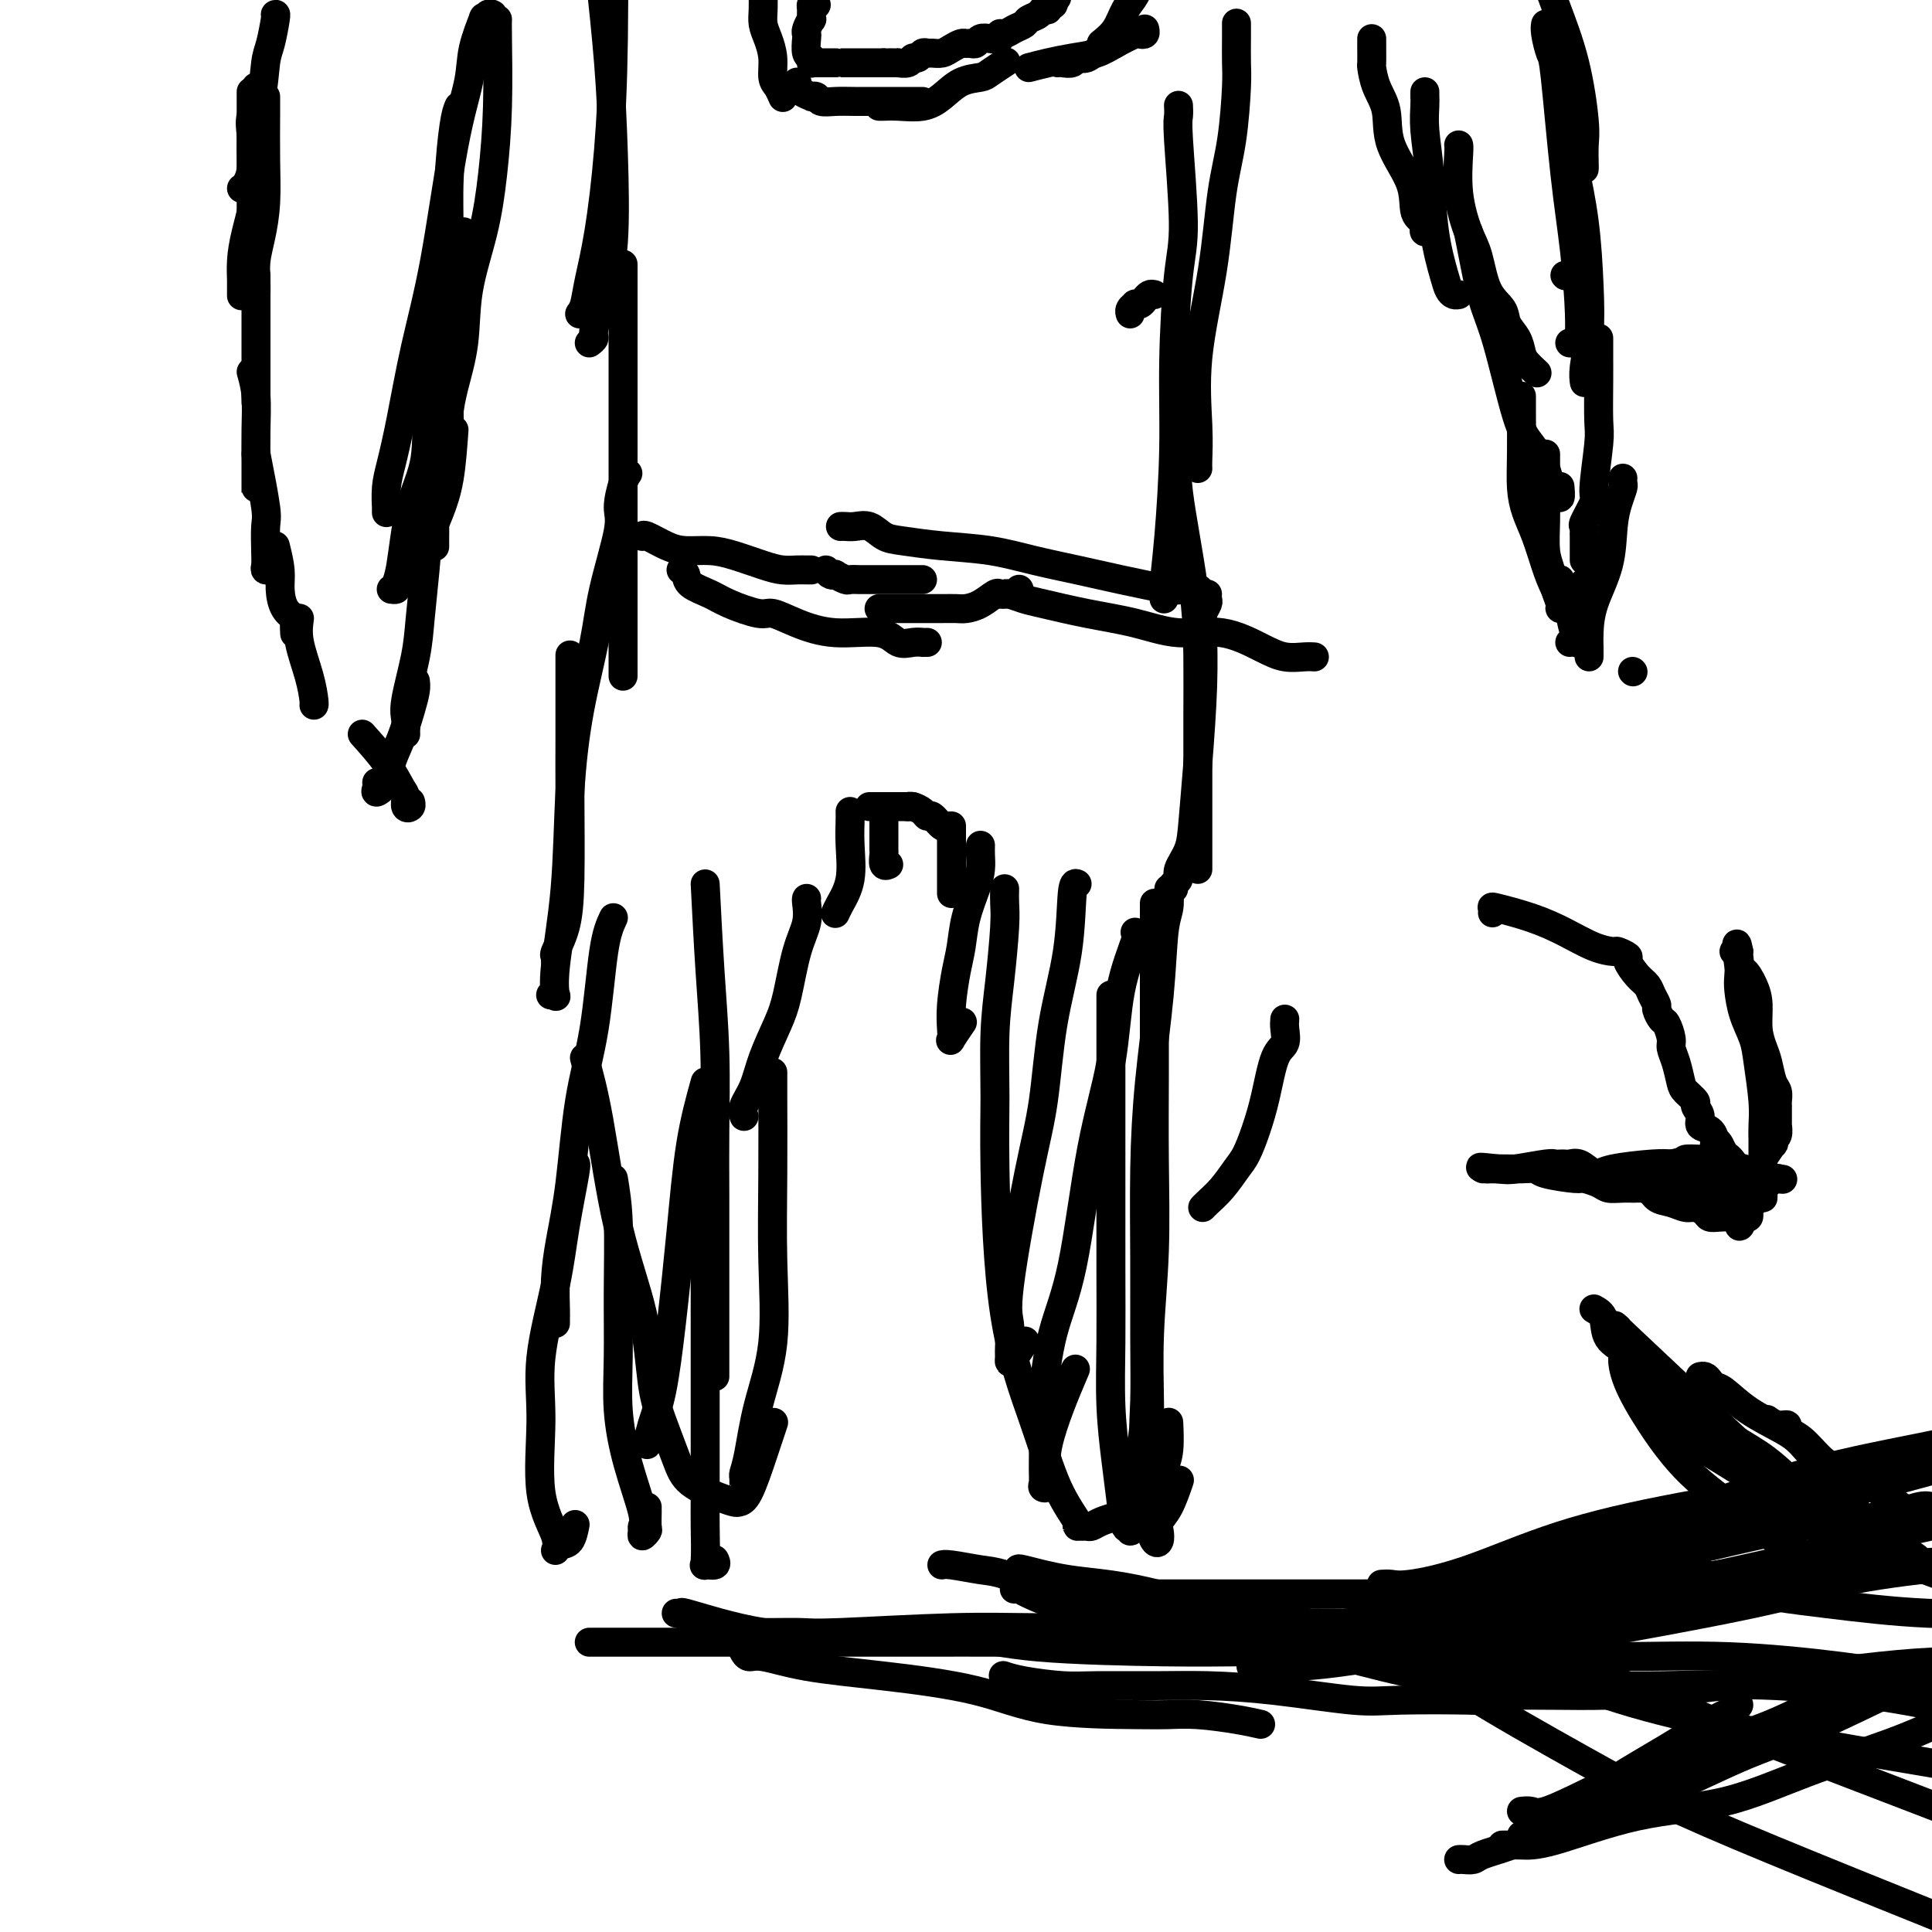 <svg viewBox='0 0 400 400' version='1.1' xmlns='http://www.w3.org/2000/svg' xmlns:xlink='http://www.w3.org/1999/xlink'><g fill='none' stroke='#000000' stroke-width='6' stroke-linecap='round' stroke-linejoin='round'><path d='M119,241c0.191,-0.137 0.381,-0.275 0,2c-0.381,2.275 -1.335,6.962 -2,11c-0.665,4.038 -1.042,7.427 -2,12c-0.958,4.573 -2.496,10.330 -3,15c-0.504,4.670 0.025,8.253 0,13c-0.025,4.747 -0.603,10.658 0,15c0.603,4.342 2.386,7.114 3,9c0.614,1.886 0.060,2.887 0,3c-0.060,0.113 0.376,-0.660 1,-1c0.624,-0.340 1.437,-0.245 2,-1c0.563,-0.755 0.875,-2.358 1,-3c0.125,-0.642 0.062,-0.321 0,0'/><path d='M127,244c0.425,2.572 0.851,5.145 1,9c0.149,3.855 0.023,8.994 0,14c-0.023,5.006 0.057,9.880 0,14c-0.057,4.120 -0.250,7.485 0,11c0.250,3.515 0.941,7.181 2,11c1.059,3.819 2.484,7.790 3,10c0.516,2.210 0.124,2.658 0,3c-0.124,0.342 0.019,0.579 0,1c-0.019,0.421 -0.201,1.027 0,1c0.201,-0.027 0.786,-0.687 1,-1c0.214,-0.313 0.057,-0.280 0,-1c-0.057,-0.720 -0.015,-2.194 0,-3c0.015,-0.806 0.004,-0.945 0,-1c-0.004,-0.055 -0.002,-0.028 0,0'/><path d='M146,239c0.000,1.493 0.000,2.986 0,7c-0.000,4.014 -0.000,10.548 0,19c0.000,8.452 0.001,18.822 0,25c-0.001,6.178 -0.002,8.163 0,11c0.002,2.837 0.008,6.527 0,9c-0.008,2.473 -0.030,3.731 0,6c0.030,2.269 0.113,5.550 0,7c-0.113,1.450 -0.422,1.069 0,1c0.422,-0.069 1.575,0.174 2,0c0.425,-0.174 0.121,-0.764 0,-1c-0.121,-0.236 -0.061,-0.118 0,0'/><path d='M146,224c-1.090,3.931 -2.179,7.863 -3,13c-0.821,5.137 -1.372,11.480 -2,18c-0.628,6.520 -1.331,13.218 -2,19c-0.669,5.782 -1.304,10.649 -2,14c-0.696,3.351 -1.455,5.187 -2,7c-0.545,1.813 -0.878,3.604 -1,4c-0.122,0.396 -0.035,-0.601 0,-1c0.035,-0.399 0.017,-0.199 0,0'/><path d='M127,190c-0.697,1.486 -1.395,2.972 -2,7c-0.605,4.028 -1.119,10.599 -2,16c-0.881,5.401 -2.131,9.632 -3,15c-0.869,5.368 -1.357,11.872 -2,17c-0.643,5.128 -1.440,8.881 -2,12c-0.560,3.119 -0.882,5.604 -1,8c-0.118,2.396 -0.032,4.701 0,6c0.032,1.299 0.008,1.591 0,2c-0.008,0.409 -0.002,0.934 0,1c0.002,0.066 0.001,-0.328 0,-1c-0.001,-0.672 -0.000,-1.620 0,-2c0.000,-0.380 0.000,-0.190 0,0'/><path d='M121,219c0.953,3.449 1.907,6.898 3,13c1.093,6.102 2.327,14.859 4,22c1.673,7.141 3.785,12.668 5,18c1.215,5.332 1.533,10.469 2,14c0.467,3.531 1.085,5.458 2,8c0.915,2.542 2.128,5.701 3,8c0.872,2.299 1.401,3.739 3,5c1.599,1.261 4.266,2.342 6,3c1.734,0.658 2.535,0.894 3,1c0.465,0.106 0.594,0.084 1,0c0.406,-0.084 1.088,-0.229 2,-2c0.912,-1.771 2.053,-5.169 3,-8c0.947,-2.831 1.699,-5.095 2,-6c0.301,-0.905 0.150,-0.453 0,0'/><path d='M146,183c0.309,6.093 0.619,12.186 1,18c0.381,5.814 0.834,11.350 1,17c0.166,5.650 0.044,11.412 0,16c-0.044,4.588 -0.012,8.000 0,14c0.012,6.000 0.003,14.588 0,20c-0.003,5.412 -0.001,7.646 0,10c0.001,2.354 0.000,4.826 0,6c-0.000,1.174 -0.000,1.050 0,1c0.000,-0.050 0.000,-0.025 0,0'/><path d='M160,222c-0.006,0.732 -0.011,1.465 0,5c0.011,3.535 0.039,9.874 0,16c-0.039,6.126 -0.144,12.041 0,18c0.144,5.959 0.536,11.963 0,17c-0.536,5.037 -2.000,9.106 -3,13c-1.000,3.894 -1.536,7.614 -2,10c-0.464,2.386 -0.856,3.438 -1,4c-0.144,0.562 -0.038,0.635 0,1c0.038,0.365 0.010,1.021 0,1c-0.010,-0.021 -0.003,-0.720 0,-1c0.003,-0.280 0.001,-0.140 0,0'/><path d='M167,186c-0.047,0.088 -0.095,0.177 0,1c0.095,0.823 0.331,2.382 0,4c-0.331,1.618 -1.229,3.296 -2,6c-0.771,2.704 -1.415,6.432 -2,9c-0.585,2.568 -1.109,3.974 -2,6c-0.891,2.026 -2.148,4.673 -3,7c-0.852,2.327 -1.301,4.335 -2,6c-0.699,1.665 -1.650,2.987 -2,4c-0.350,1.013 -0.100,1.718 0,2c0.100,0.282 0.050,0.141 0,0'/><path d='M176,168c0.014,0.455 0.028,0.910 0,2c-0.028,1.090 -0.099,2.814 0,5c0.099,2.186 0.367,4.833 0,7c-0.367,2.167 -1.368,3.853 -2,5c-0.632,1.147 -0.895,1.756 -1,2c-0.105,0.244 -0.053,0.122 0,0'/><path d='M183,168c-0.000,0.214 -0.000,0.429 0,1c0.000,0.571 0.000,1.500 0,2c-0.000,0.500 -0.001,0.572 0,1c0.001,0.428 0.004,1.211 0,2c-0.004,0.789 -0.015,1.584 0,2c0.015,0.416 0.056,0.452 0,1c-0.056,0.548 -0.207,1.609 0,2c0.207,0.391 0.774,0.112 1,0c0.226,-0.112 0.113,-0.056 0,0'/><path d='M180,167c0.894,0.000 1.787,0.000 2,0c0.213,0.000 -0.255,0.000 0,0c0.255,0.000 1.231,0.000 2,0c0.769,0.000 1.330,0.000 2,0c0.670,0.000 1.450,0.000 2,0c0.550,0.000 0.872,0.000 1,0c0.128,0.000 0.064,0.000 0,0'/><path d='M188,167c-0.060,0.021 -0.119,0.042 0,0c0.119,-0.042 0.417,-0.147 1,0c0.583,0.147 1.452,0.547 2,1c0.548,0.453 0.774,0.958 1,1c0.226,0.042 0.452,-0.381 1,0c0.548,0.381 1.417,1.564 2,2c0.583,0.436 0.881,0.125 1,0c0.119,-0.125 0.060,-0.062 0,0'/><path d='M197,171c0.000,0.189 0.000,0.378 0,1c0.000,0.622 0.000,1.676 0,2c0.000,0.324 0.000,-0.081 0,1c0.000,1.081 0.000,3.649 0,5c-0.000,1.351 0.000,1.486 0,2c-0.000,0.514 0.000,1.408 0,2c0.000,0.592 0.000,0.884 0,1c0.000,0.116 0.000,0.058 0,0'/><path d='M203,175c-0.016,0.589 -0.032,1.178 0,2c0.032,0.822 0.111,1.876 0,3c-0.111,1.124 -0.412,2.319 -1,4c-0.588,1.681 -1.464,3.847 -2,6c-0.536,2.153 -0.731,4.293 -1,6c-0.269,1.707 -0.610,2.982 -1,5c-0.390,2.018 -0.829,4.778 -1,7c-0.171,2.222 -0.073,3.905 0,5c0.073,1.095 0.123,1.603 0,2c-0.123,0.397 -0.418,0.684 0,0c0.418,-0.684 1.548,-2.338 2,-3c0.452,-0.662 0.226,-0.331 0,0'/><path d='M208,184c-0.022,0.970 -0.044,1.939 0,3c0.044,1.061 0.155,2.213 0,5c-0.155,2.787 -0.575,7.208 -1,11c-0.425,3.792 -0.855,6.955 -1,11c-0.145,4.045 -0.003,8.971 0,13c0.003,4.029 -0.131,7.160 0,15c0.131,7.840 0.528,20.388 2,30c1.472,9.612 4.019,16.288 6,22c1.981,5.712 3.395,10.458 5,14c1.605,3.542 3.399,5.878 4,7c0.601,1.122 0.008,1.030 0,1c-0.008,-0.030 0.569,0.002 1,0c0.431,-0.002 0.715,-0.039 1,0c0.285,0.039 0.571,0.155 1,0c0.429,-0.155 1.000,-0.580 2,-1c1.000,-0.420 2.429,-0.834 3,-1c0.571,-0.166 0.286,-0.083 0,0'/><path d='M223,183c-0.388,-0.168 -0.777,-0.337 -1,2c-0.223,2.337 -0.281,7.178 -1,12c-0.719,4.822 -2.098,9.624 -3,15c-0.902,5.376 -1.328,11.324 -2,16c-0.672,4.676 -1.592,8.079 -3,15c-1.408,6.921 -3.306,17.361 -4,23c-0.694,5.639 -0.184,6.477 0,8c0.184,1.523 0.043,3.732 0,5c-0.043,1.268 0.013,1.597 0,2c-0.013,0.403 -0.096,0.881 0,1c0.096,0.119 0.372,-0.122 1,-1c0.628,-0.878 1.608,-2.394 2,-3c0.392,-0.606 0.196,-0.303 0,0'/><path d='M230,206c0.000,0.402 0.000,0.804 0,4c-0.000,3.196 -0.001,9.186 0,15c0.001,5.814 0.003,11.452 0,18c-0.003,6.548 -0.012,14.006 0,20c0.012,5.994 0.044,10.525 0,15c-0.044,4.475 -0.166,8.893 0,13c0.166,4.107 0.618,7.904 1,11c0.382,3.096 0.694,5.492 1,8c0.306,2.508 0.607,5.126 1,6c0.393,0.874 0.880,0.002 1,0c0.120,-0.002 -0.125,0.867 0,1c0.125,0.133 0.621,-0.469 1,-3c0.379,-2.531 0.640,-6.989 1,-11c0.360,-4.011 0.817,-7.575 1,-9c0.183,-1.425 0.091,-0.713 0,0'/><path d='M235,193c0.305,0.068 0.610,0.135 0,2c-0.610,1.865 -2.134,5.527 -3,10c-0.866,4.473 -1.073,9.755 -2,15c-0.927,5.245 -2.574,10.451 -4,18c-1.426,7.549 -2.631,17.440 -4,24c-1.369,6.560 -2.902,9.789 -4,14c-1.098,4.211 -1.760,9.405 -2,13c-0.240,3.595 -0.059,5.591 0,8c0.059,2.409 -0.003,5.232 0,7c0.003,1.768 0.072,2.482 0,3c-0.072,0.518 -0.284,0.840 0,1c0.284,0.160 1.066,0.156 1,-1c-0.066,-1.156 -0.979,-3.465 0,-8c0.979,-4.535 3.851,-11.296 5,-14c1.149,-2.704 0.574,-1.352 0,0'/><path d='M242,184c0.097,1.403 0.194,2.805 0,4c-0.194,1.195 -0.679,2.182 -1,5c-0.321,2.818 -0.478,7.468 -1,13c-0.522,5.532 -1.407,11.945 -2,18c-0.593,6.055 -0.893,11.752 -1,18c-0.107,6.248 -0.022,13.048 0,19c0.022,5.952 -0.018,11.058 0,16c0.018,4.942 0.096,9.721 0,13c-0.096,3.279 -0.366,5.056 0,8c0.366,2.944 1.369,7.053 2,9c0.631,1.947 0.891,1.731 1,2c0.109,0.269 0.068,1.024 0,1c-0.068,-0.024 -0.162,-0.827 0,-2c0.162,-1.173 0.579,-2.717 1,-4c0.421,-1.283 0.844,-2.307 1,-4c0.156,-1.693 0.045,-4.055 0,-5c-0.045,-0.945 -0.022,-0.472 0,0'/><path d='M239,187c-0.000,0.677 -0.000,1.353 0,2c0.000,0.647 0.001,1.263 0,4c-0.001,2.737 -0.004,7.593 0,13c0.004,5.407 0.015,11.365 0,17c-0.015,5.635 -0.057,10.947 0,17c0.057,6.053 0.212,12.846 0,19c-0.212,6.154 -0.789,11.668 -1,17c-0.211,5.332 -0.054,10.483 0,15c0.054,4.517 0.004,8.399 0,12c-0.004,3.601 0.038,6.920 0,9c-0.038,2.080 -0.155,2.919 0,4c0.155,1.081 0.583,2.402 1,3c0.417,0.598 0.823,0.471 1,0c0.177,-0.471 0.125,-1.286 0,-2c-0.125,-0.714 -0.322,-1.325 0,-2c0.322,-0.675 1.164,-1.412 2,-3c0.836,-1.588 1.668,-4.025 2,-5c0.332,-0.975 0.166,-0.487 0,0'/><path d='M266,211c-0.048,0.544 -0.096,1.088 0,2c0.096,0.912 0.335,2.191 0,3c-0.335,0.809 -1.244,1.149 -2,3c-0.756,1.851 -1.360,5.212 -2,8c-0.640,2.788 -1.316,5.002 -2,7c-0.684,1.998 -1.374,3.779 -2,5c-0.626,1.221 -1.187,1.882 -2,3c-0.813,1.118 -1.878,2.691 -3,4c-1.122,1.309 -2.302,2.352 -3,3c-0.698,0.648 -0.914,0.899 -1,1c-0.086,0.101 -0.043,0.050 0,0'/><path d='M115,199c0.053,-0.411 0.105,-0.822 0,-1c-0.105,-0.178 -0.368,-0.123 0,-1c0.368,-0.877 1.367,-2.684 2,-5c0.633,-2.316 0.902,-5.139 1,-10c0.098,-4.861 0.026,-11.758 0,-17c-0.026,-5.242 -0.007,-8.827 0,-12c0.007,-3.173 0.002,-5.933 0,-8c-0.002,-2.067 -0.001,-3.441 0,-5c0.001,-1.559 0.000,-3.303 0,-4c-0.000,-0.697 -0.000,-0.349 0,0'/><path d='M114,206c0.408,-0.087 0.816,-0.175 1,0c0.184,0.175 0.145,0.612 0,0c-0.145,-0.612 -0.397,-2.274 0,-6c0.397,-3.726 1.442,-9.515 2,-16c0.558,-6.485 0.630,-13.666 1,-20c0.370,-6.334 1.037,-11.819 2,-17c0.963,-5.181 2.222,-10.056 3,-14c0.778,-3.944 1.074,-6.955 2,-11c0.926,-4.045 2.483,-9.122 3,-12c0.517,-2.878 -0.006,-3.555 0,-5c0.006,-1.445 0.540,-3.658 1,-5c0.460,-1.342 0.846,-1.812 1,-2c0.154,-0.188 0.077,-0.094 0,0'/><path d='M129,140c0.000,-0.690 0.000,-1.379 0,-2c0.000,-0.621 0.000,-1.173 0,-4c0.000,-2.827 0.000,-7.929 0,-14c-0.000,-6.071 0.000,-13.112 0,-21c0.000,-7.888 0.000,-16.622 0,-23c0.000,-6.378 0.000,-10.400 0,-13c0.000,-2.600 0.000,-3.777 0,-5c0.000,-1.223 0.000,-2.492 0,-3c0.000,-0.508 0.000,-0.254 0,0'/><path d='M243,184c-0.128,-0.346 -0.256,-0.691 0,-1c0.256,-0.309 0.894,-0.580 1,-1c0.106,-0.420 -0.322,-0.988 0,-2c0.322,-1.012 1.393,-2.466 2,-4c0.607,-1.534 0.751,-3.146 1,-6c0.249,-2.854 0.601,-6.949 1,-12c0.399,-5.051 0.843,-11.059 1,-16c0.157,-4.941 0.028,-8.815 0,-11c-0.028,-2.185 0.045,-2.680 0,-3c-0.045,-0.320 -0.208,-0.464 0,-1c0.208,-0.536 0.788,-1.463 1,-2c0.212,-0.537 0.057,-0.683 0,-1c-0.057,-0.317 -0.016,-0.805 0,-1c0.016,-0.195 0.008,-0.098 0,0'/><path d='M248,180c-0.000,-0.597 -0.000,-1.193 0,-2c0.000,-0.807 0.000,-1.823 0,-3c-0.000,-1.177 -0.001,-2.515 0,-5c0.001,-2.485 0.003,-6.117 0,-10c-0.003,-3.883 -0.011,-8.019 0,-12c0.011,-3.981 0.041,-7.809 0,-12c-0.041,-4.191 -0.155,-8.747 -1,-15c-0.845,-6.253 -2.423,-14.205 -3,-19c-0.577,-4.795 -0.155,-6.434 0,-9c0.155,-2.566 0.041,-6.058 0,-9c-0.041,-2.942 -0.011,-5.335 0,-7c0.011,-1.665 0.003,-2.602 0,-4c-0.003,-1.398 -0.001,-3.257 0,-4c0.001,-0.743 0.000,-0.372 0,0'/><path d='M241,124c0.022,-0.383 0.044,-0.766 0,-1c-0.044,-0.234 -0.153,-0.319 0,-2c0.153,-1.681 0.568,-4.958 1,-10c0.432,-5.042 0.883,-11.848 1,-18c0.117,-6.152 -0.098,-11.650 0,-18c0.098,-6.350 0.510,-13.551 1,-18c0.490,-4.449 1.060,-6.145 1,-11c-0.060,-4.855 -0.748,-12.868 -1,-17c-0.252,-4.132 -0.068,-4.382 0,-5c0.068,-0.618 0.019,-1.605 0,-2c-0.019,-0.395 -0.010,-0.197 0,0'/><path d='M248,97c-0.021,-0.361 -0.042,-0.722 0,-2c0.042,-1.278 0.147,-3.473 0,-7c-0.147,-3.527 -0.547,-8.387 0,-14c0.547,-5.613 2.042,-11.980 3,-18c0.958,-6.020 1.381,-11.692 2,-16c0.619,-4.308 1.434,-7.253 2,-11c0.566,-3.747 0.884,-8.297 1,-11c0.116,-2.703 0.031,-3.560 0,-5c-0.031,-1.440 -0.008,-3.465 0,-5c0.008,-1.535 0.002,-2.582 0,-3c-0.002,-0.418 -0.001,-0.209 0,0'/><path d='M122,71c0.467,-0.350 0.935,-0.699 1,-1c0.065,-0.301 -0.272,-0.552 0,-2c0.272,-1.448 1.153,-4.092 2,-7c0.847,-2.908 1.660,-6.078 2,-11c0.340,-4.922 0.207,-11.594 0,-18c-0.207,-6.406 -0.488,-12.544 -1,-19c-0.512,-6.456 -1.256,-13.228 -2,-20'/><path d='M120,65c0.356,-0.479 0.712,-0.958 1,-2c0.288,-1.042 0.508,-2.647 1,-5c0.492,-2.353 1.256,-5.456 2,-10c0.744,-4.544 1.470,-10.531 2,-17c0.530,-6.469 0.866,-13.420 1,-23c0.134,-9.580 0.067,-21.790 0,-34'/><path d='M133,111c-0.016,0.052 -0.031,0.104 0,0c0.031,-0.104 0.109,-0.366 1,0c0.891,0.366 2.594,1.358 4,2c1.406,0.642 2.515,0.932 4,1c1.485,0.068 3.346,-0.087 5,0c1.654,0.087 3.101,0.416 5,1c1.899,0.584 4.250,1.425 6,2c1.750,0.575 2.900,0.886 4,1c1.100,0.114 2.151,0.030 3,0c0.849,-0.030 1.498,-0.008 2,0c0.502,0.008 0.858,0.002 1,0c0.142,-0.002 0.071,-0.001 0,0'/><path d='M171,118c0.294,0.415 0.589,0.829 1,1c0.411,0.171 0.939,0.098 1,0c0.061,-0.098 -0.346,-0.223 0,0c0.346,0.223 1.444,0.792 2,1c0.556,0.208 0.571,0.056 1,0c0.429,-0.056 1.271,-0.015 2,0c0.729,0.015 1.346,0.004 2,0c0.654,-0.004 1.345,-0.001 2,0c0.655,0.001 1.275,0.000 2,0c0.725,-0.000 1.557,-0.000 2,0c0.443,0.000 0.497,0.000 1,0c0.503,-0.000 1.454,-0.000 2,0c0.546,0.000 0.685,0.000 1,0c0.315,-0.000 0.804,-0.000 1,0c0.196,0.000 0.098,0.000 0,0'/><path d='M141,118c0.410,0.245 0.820,0.490 1,1c0.180,0.510 0.129,1.284 1,2c0.871,0.716 2.663,1.374 4,2c1.337,0.626 2.219,1.219 4,2c1.781,0.781 4.462,1.748 6,2c1.538,0.252 1.934,-0.212 3,0c1.066,0.212 2.803,1.100 5,2c2.197,0.900 4.856,1.810 8,2c3.144,0.190 6.775,-0.341 9,0c2.225,0.341 3.045,1.556 4,2c0.955,0.444 2.046,0.119 3,0c0.954,-0.119 1.771,-0.032 2,0c0.229,0.032 -0.131,0.009 0,0c0.131,-0.009 0.752,-0.002 1,0c0.248,0.002 0.124,0.001 0,0'/><path d='M182,126c1.241,-0.000 2.482,-0.000 4,0c1.518,0.000 3.312,0.001 4,0c0.688,-0.001 0.270,-0.002 1,0c0.730,0.002 2.609,0.007 4,0c1.391,-0.007 2.295,-0.026 3,0c0.705,0.026 1.211,0.098 2,0c0.789,-0.098 1.861,-0.366 3,-1c1.139,-0.634 2.347,-1.634 3,-2c0.653,-0.366 0.753,-0.097 1,0c0.247,0.097 0.641,0.022 1,0c0.359,-0.022 0.685,0.008 1,0c0.315,-0.008 0.621,-0.054 1,0c0.379,0.054 0.833,0.207 1,0c0.167,-0.207 0.048,-0.773 0,-1c-0.048,-0.227 -0.024,-0.113 0,0'/><path d='M174,109c0.268,-0.015 0.536,-0.029 1,0c0.464,0.029 1.123,0.102 2,0c0.877,-0.102 1.971,-0.379 3,0c1.029,0.379 1.994,1.414 3,2c1.006,0.586 2.055,0.723 4,1c1.945,0.277 4.787,0.692 8,1c3.213,0.308 6.798,0.507 10,1c3.202,0.493 6.022,1.281 9,2c2.978,0.719 6.116,1.370 9,2c2.884,0.630 5.515,1.241 9,2c3.485,0.759 7.823,1.668 10,2c2.177,0.332 2.192,0.089 3,0c0.808,-0.089 2.410,-0.024 3,0c0.590,0.024 0.169,0.007 0,0c-0.169,-0.007 -0.084,-0.003 0,0'/><path d='M208,123c0.149,-0.096 0.298,-0.192 1,0c0.702,0.192 1.959,0.673 3,1c1.041,0.327 1.868,0.502 4,1c2.132,0.498 5.571,1.320 9,2c3.429,0.680 6.850,1.219 10,2c3.150,0.781 6.030,1.803 9,2c2.970,0.197 6.029,-0.431 9,0c2.971,0.431 5.854,1.919 8,3c2.146,1.081 3.555,1.754 5,2c1.445,0.246 2.928,0.066 4,0c1.072,-0.066 1.735,-0.019 2,0c0.265,0.019 0.133,0.009 0,0'/><path d='M102,3c-0.294,-0.151 -0.588,-0.302 -1,0c-0.412,0.302 -0.942,1.059 -1,1c-0.058,-0.059 0.355,-0.932 0,0c-0.355,0.932 -1.477,3.669 -2,6c-0.523,2.331 -0.447,4.255 -1,7c-0.553,2.745 -1.734,6.309 -3,13c-1.266,6.691 -2.616,16.508 -4,24c-1.384,7.492 -2.802,12.660 -4,18c-1.198,5.340 -2.178,10.852 -3,15c-0.822,4.148 -1.488,6.933 -2,9c-0.512,2.067 -0.869,3.416 -1,5c-0.131,1.584 -0.035,3.404 0,4c0.035,0.596 0.009,-0.032 0,0c-0.009,0.032 -0.003,0.723 0,1c0.003,0.277 0.001,0.138 0,0'/><path d='M103,4c-0.020,0.453 -0.041,0.907 0,4c0.041,3.093 0.142,8.827 0,14c-0.142,5.173 -0.528,9.786 -1,14c-0.472,4.214 -1.030,8.029 -2,12c-0.970,3.971 -2.351,8.096 -3,12c-0.649,3.904 -0.566,7.586 -1,11c-0.434,3.414 -1.384,6.561 -2,9c-0.616,2.439 -0.897,4.169 -1,5c-0.103,0.831 -0.028,0.762 0,1c0.028,0.238 0.008,0.782 0,1c-0.008,0.218 -0.004,0.109 0,0'/><path d='M95,22c-0.308,0.717 -0.617,1.435 -1,4c-0.383,2.565 -0.841,6.979 -1,11c-0.159,4.021 -0.018,7.650 0,12c0.018,4.350 -0.086,9.420 0,16c0.086,6.580 0.363,14.669 0,20c-0.363,5.331 -1.365,7.905 -2,11c-0.635,3.095 -0.902,6.710 -1,9c-0.098,2.290 -0.026,3.253 0,4c0.026,0.747 0.007,1.278 0,2c-0.007,0.722 -0.002,1.635 0,2c0.002,0.365 0.001,0.183 0,0'/><path d='M96,48c-0.315,1.964 -0.630,3.929 -1,7c-0.370,3.071 -0.795,7.249 -2,12c-1.205,4.751 -3.188,10.074 -4,15c-0.812,4.926 -0.451,9.453 -1,13c-0.549,3.547 -2.007,6.113 -3,10c-0.993,3.887 -1.520,9.094 -2,12c-0.480,2.906 -0.912,3.511 -1,4c-0.088,0.489 0.169,0.862 0,1c-0.169,0.138 -0.762,0.039 -1,0c-0.238,-0.039 -0.119,-0.020 0,0'/><path d='M89,106c-0.323,4.117 -0.647,8.233 -1,12c-0.353,3.767 -0.736,7.184 -1,10c-0.264,2.816 -0.411,5.031 -1,8c-0.589,2.969 -1.622,6.690 -2,9c-0.378,2.310 -0.101,3.207 0,4c0.101,0.793 0.027,1.483 0,2c-0.027,0.517 -0.008,0.862 0,1c0.008,0.138 0.004,0.069 0,0'/><path d='M94,89c-0.257,3.577 -0.514,7.155 -1,10c-0.486,2.845 -1.203,4.959 -2,7c-0.797,2.041 -1.676,4.011 -2,5c-0.324,0.989 -0.093,0.997 0,1c0.093,0.003 0.046,0.002 0,0'/><path d='M57,3c0.087,-0.072 0.173,-0.145 0,1c-0.173,1.145 -0.607,3.507 -1,5c-0.393,1.493 -0.747,2.117 -1,4c-0.253,1.883 -0.407,5.025 -1,7c-0.593,1.975 -1.626,2.785 -2,4c-0.374,1.215 -0.090,2.837 0,4c0.090,1.163 -0.015,1.867 0,3c0.015,1.133 0.148,2.695 0,4c-0.148,1.305 -0.578,2.351 -1,3c-0.422,0.649 -0.835,0.900 -1,1c-0.165,0.100 -0.083,0.050 0,0'/><path d='M52,19c0.000,0.801 0.000,1.603 0,3c0.000,1.397 -0.000,3.390 0,6c0.000,2.610 0.000,5.837 0,10c0.000,4.163 -0.000,9.262 0,12c0.000,2.738 0.000,3.115 0,4c-0.000,0.885 0.000,2.277 0,2c0.000,-0.277 0.000,-2.222 0,-3c0.000,-0.778 0.000,-0.389 0,0'/><path d='M53,18c-0.053,4.285 -0.105,8.569 0,12c0.105,3.431 0.368,6.007 0,9c-0.368,2.993 -1.367,6.403 -2,9c-0.633,2.597 -0.902,4.380 -1,6c-0.098,1.620 -0.026,3.078 0,4c0.026,0.922 0.007,1.309 0,2c-0.007,0.691 -0.002,1.686 0,1c0.002,-0.686 0.001,-3.053 0,-4c-0.001,-0.947 -0.000,-0.473 0,0'/><path d='M55,20c0.006,0.897 0.012,1.793 0,4c-0.012,2.207 -0.042,5.724 0,9c0.042,3.276 0.155,6.310 0,9c-0.155,2.690 -0.577,5.036 -1,7c-0.423,1.964 -0.845,3.546 -1,5c-0.155,1.454 -0.041,2.782 0,4c0.041,1.218 0.011,2.328 0,3c-0.011,0.672 -0.003,0.906 0,1c0.003,0.094 0.002,0.047 0,0'/><path d='M53,57c0.000,2.866 0.000,5.732 0,8c0.000,2.268 0.000,3.939 0,6c0.000,2.061 0.000,4.512 0,6c0.000,1.488 0.000,2.013 0,3c-0.000,0.987 0.000,2.436 0,3c-0.000,0.564 0.000,0.244 0,0c0.000,-0.244 0.000,-0.412 0,-1c0.000,-0.588 0.000,-1.597 0,-2c0.000,-0.403 0.000,-0.202 0,0'/><path d='M52,77c0.423,1.502 0.845,3.004 1,5c0.155,1.996 0.041,4.487 0,7c-0.041,2.513 -0.011,5.048 0,7c0.011,1.952 0.003,3.321 0,4c-0.003,0.679 -0.001,0.666 0,1c0.001,0.334 0.000,1.013 0,1c-0.000,-0.013 -0.000,-0.718 0,-1c0.000,-0.282 0.000,-0.141 0,0'/><path d='M53,94c0.845,4.326 1.689,8.651 2,11c0.311,2.349 0.087,2.720 0,4c-0.087,1.280 -0.037,3.467 0,5c0.037,1.533 0.063,2.411 0,3c-0.063,0.589 -0.213,0.890 0,1c0.213,0.110 0.788,0.030 1,0c0.212,-0.030 0.061,-0.008 0,0c-0.061,0.008 -0.030,0.004 0,0'/><path d='M57,113c0.437,1.766 0.873,3.533 1,5c0.127,1.467 -0.057,2.635 0,4c0.057,1.365 0.355,2.926 1,4c0.645,1.074 1.637,1.659 2,2c0.363,0.341 0.098,0.438 0,1c-0.098,0.562 -0.028,1.589 0,2c0.028,0.411 0.014,0.205 0,0'/><path d='M62,128c-0.196,1.464 -0.392,2.928 0,5c0.392,2.072 1.373,4.751 2,7c0.627,2.249 0.900,4.067 1,5c0.100,0.933 0.029,0.981 0,1c-0.029,0.019 -0.014,0.010 0,0'/><path d='M75,152c1.806,2.015 3.612,4.029 5,6c1.388,1.971 2.358,3.897 3,5c0.642,1.103 0.957,1.381 1,2c0.043,0.619 -0.184,1.578 0,2c0.184,0.422 0.780,0.306 1,0c0.220,-0.306 0.063,-0.802 0,-1c-0.063,-0.198 -0.031,-0.099 0,0'/><path d='M86,141c0.068,0.541 0.136,1.082 0,2c-0.136,0.918 -0.475,2.212 -1,4c-0.525,1.788 -1.237,4.070 -2,6c-0.763,1.930 -1.578,3.508 -2,5c-0.422,1.492 -0.453,2.897 -1,4c-0.547,1.103 -1.611,1.904 -2,2c-0.389,0.096 -0.105,-0.513 0,-1c0.105,-0.487 0.030,-0.854 0,-1c-0.030,-0.146 -0.015,-0.073 0,0'/><path d='M284,8c-0.004,0.511 -0.008,1.022 0,2c0.008,0.978 0.026,2.422 0,3c-0.026,0.578 -0.098,0.291 0,1c0.098,0.709 0.364,2.413 1,4c0.636,1.587 1.642,3.055 2,5c0.358,1.945 0.068,4.366 1,7c0.932,2.634 3.086,5.481 4,8c0.914,2.519 0.588,4.710 1,6c0.412,1.290 1.561,1.680 2,2c0.439,0.320 0.169,0.570 0,1c-0.169,0.430 -0.238,1.039 0,1c0.238,-0.039 0.782,-0.725 1,-1c0.218,-0.275 0.109,-0.137 0,0'/><path d='M295,19c-0.007,0.296 -0.014,0.592 0,1c0.014,0.408 0.049,0.928 0,2c-0.049,1.072 -0.182,2.696 0,5c0.182,2.304 0.678,5.286 1,9c0.322,3.714 0.468,8.158 1,12c0.532,3.842 1.449,7.082 2,9c0.551,1.918 0.735,2.514 1,3c0.265,0.486 0.610,0.862 1,1c0.390,0.138 0.826,0.040 1,0c0.174,-0.040 0.087,-0.020 0,0'/><path d='M302,30c0.047,0.155 0.094,0.309 0,2c-0.094,1.691 -0.330,4.917 0,8c0.330,3.083 1.225,6.022 2,8c0.775,1.978 1.430,2.994 2,5c0.570,2.006 1.056,5.003 2,7c0.944,1.997 2.346,2.996 3,4c0.654,1.004 0.561,2.014 1,3c0.439,0.986 1.410,1.949 2,3c0.590,1.051 0.797,2.189 1,3c0.203,0.811 0.401,1.295 1,2c0.599,0.705 1.600,1.630 2,2c0.400,0.370 0.200,0.185 0,0'/><path d='M304,48c0.260,1.256 0.519,2.512 1,5c0.481,2.488 1.183,6.209 2,9c0.817,2.791 1.749,4.654 3,9c1.251,4.346 2.821,11.177 4,15c1.179,3.823 1.966,4.638 3,6c1.034,1.362 2.316,3.272 3,5c0.684,1.728 0.772,3.275 1,4c0.228,0.725 0.597,0.627 1,1c0.403,0.373 0.839,1.216 1,1c0.161,-0.216 0.046,-1.490 0,-2c-0.046,-0.510 -0.023,-0.255 0,0'/><path d='M315,82c-0.005,0.428 -0.009,0.857 0,3c0.009,2.143 0.033,6.001 0,9c-0.033,2.999 -0.123,5.140 0,7c0.123,1.860 0.458,3.437 1,5c0.542,1.563 1.291,3.110 2,5c0.709,1.890 1.377,4.123 2,6c0.623,1.877 1.200,3.397 2,5c0.800,1.603 1.822,3.289 3,5c1.178,1.711 2.512,3.449 3,4c0.488,0.551 0.131,-0.084 0,0c-0.131,0.084 -0.035,0.887 0,1c0.035,0.113 0.009,-0.464 0,-1c-0.009,-0.536 -0.003,-1.030 0,-2c0.003,-0.970 0.001,-2.415 0,-4c-0.001,-1.585 -0.000,-3.310 0,-4c0.000,-0.690 0.000,-0.345 0,0'/><path d='M320,94c0.002,1.234 0.004,2.468 0,4c-0.004,1.532 -0.012,3.361 0,5c0.012,1.639 0.046,3.087 0,5c-0.046,1.913 -0.171,4.292 0,6c0.171,1.708 0.638,2.745 1,4c0.362,1.255 0.619,2.729 1,4c0.381,1.271 0.886,2.341 1,3c0.114,0.659 -0.162,0.908 0,1c0.162,0.092 0.760,0.026 1,0c0.240,-0.026 0.120,-0.013 0,0'/><path d='M325,133c0.285,-0.037 0.570,-0.075 1,0c0.430,0.075 1.006,0.262 1,0c-0.006,-0.262 -0.594,-0.972 -1,-2c-0.406,-1.028 -0.630,-2.375 -1,-4c-0.370,-1.625 -0.884,-3.529 -1,-4c-0.116,-0.471 0.168,0.493 0,0c-0.168,-0.493 -0.788,-2.441 -1,-3c-0.212,-0.559 -0.015,0.270 0,1c0.015,0.730 -0.151,1.361 0,2c0.151,0.639 0.619,1.285 1,2c0.381,0.715 0.677,1.498 1,2c0.323,0.502 0.674,0.722 1,1c0.326,0.278 0.626,0.613 1,1c0.374,0.387 0.821,0.825 1,1c0.179,0.175 0.089,0.088 0,0'/><path d='M338,139c0.000,0.000 0.100,0.100 0.1,0.1'/><path d='M329,136c-0.002,-0.365 -0.004,-0.730 0,-1c0.004,-0.270 0.014,-0.444 0,-1c-0.014,-0.556 -0.054,-1.492 0,-3c0.054,-1.508 0.200,-3.588 1,-6c0.800,-2.412 2.253,-5.157 3,-8c0.747,-2.843 0.789,-5.785 1,-8c0.211,-2.215 0.593,-3.704 1,-5c0.407,-1.296 0.841,-2.399 1,-3c0.159,-0.601 0.043,-0.700 0,-1c-0.043,-0.300 -0.012,-0.800 0,-1c0.012,-0.200 0.006,-0.100 0,0'/><path d='M328,116c-0.000,-0.364 -0.000,-0.727 0,-1c0.000,-0.273 0.001,-0.455 0,-1c-0.001,-0.545 -0.002,-1.452 0,-2c0.002,-0.548 0.008,-0.735 0,-1c-0.008,-0.265 -0.031,-0.606 0,-1c0.031,-0.394 0.117,-0.840 0,-1c-0.117,-0.160 -0.438,-0.033 0,-1c0.438,-0.967 1.634,-3.027 2,-4c0.366,-0.973 -0.098,-0.859 0,-3c0.098,-2.141 0.758,-6.538 1,-9c0.242,-2.462 0.065,-2.988 0,-5c-0.065,-2.012 -0.017,-5.509 0,-8c0.017,-2.491 0.005,-3.974 0,-5c-0.005,-1.026 -0.001,-1.595 0,-2c0.001,-0.405 0.000,-0.648 0,-1c-0.000,-0.352 -0.000,-0.815 0,-1c0.000,-0.185 0.000,-0.093 0,0'/><path d='M324,57c0.000,0.000 0.100,0.100 0.1,0.1'/><path d='M328,79c0.029,0.186 0.058,0.372 0,0c-0.058,-0.372 -0.204,-1.303 0,-3c0.204,-1.697 0.759,-4.161 1,-7c0.241,-2.839 0.170,-6.054 0,-10c-0.170,-3.946 -0.437,-8.625 -1,-13c-0.563,-4.375 -1.421,-8.447 -2,-11c-0.579,-2.553 -0.880,-3.587 -1,-4c-0.120,-0.413 -0.060,-0.207 0,0'/><path d='M325,71c0.850,0.043 1.700,0.087 2,0c0.300,-0.087 0.049,-0.304 0,-1c-0.049,-0.696 0.103,-1.871 0,-5c-0.103,-3.129 -0.462,-8.210 -1,-13c-0.538,-4.790 -1.254,-9.287 -2,-16c-0.746,-6.713 -1.520,-15.641 -2,-20c-0.480,-4.359 -0.665,-4.148 -1,-5c-0.335,-0.852 -0.821,-2.768 -1,-4c-0.179,-1.232 -0.051,-1.781 0,-2c0.051,-0.219 0.026,-0.110 0,0'/><path d='M328,35c0.009,-0.045 0.019,-0.090 0,-1c-0.019,-0.910 -0.066,-2.686 0,-4c0.066,-1.314 0.244,-2.167 0,-5c-0.244,-2.833 -0.912,-7.647 -2,-12c-1.088,-4.353 -2.597,-8.244 -4,-12c-1.403,-3.756 -2.702,-7.378 -4,-11'/><path d='M284,338c0.303,-0.156 0.606,-0.312 1,0c0.394,0.312 0.879,1.092 3,0c2.121,-1.092 5.878,-4.055 10,-6c4.122,-1.945 8.610,-2.872 20,-7c11.390,-4.128 29.682,-11.458 43,-16c13.318,-4.542 21.662,-6.298 30,-8c8.338,-1.702 16.669,-3.351 25,-5'/><path d='M313,322c0.190,-0.038 0.379,-0.075 2,0c1.621,0.075 4.672,0.263 8,0c3.328,-0.263 6.933,-0.978 12,-2c5.067,-1.022 11.595,-2.352 19,-4c7.405,-1.648 15.687,-3.614 25,-6c9.313,-2.386 19.656,-5.193 30,-8'/><path d='M286,328c0.641,-0.045 1.282,-0.089 2,0c0.718,0.089 1.512,0.312 4,0c2.488,-0.312 6.669,-1.158 12,-3c5.331,-1.842 11.810,-4.679 19,-7c7.190,-2.321 15.090,-4.125 25,-6c9.910,-1.875 21.832,-3.821 33,-6c11.168,-2.179 21.584,-4.589 32,-7'/><path d='M295,342c-0.152,-0.108 -0.304,-0.216 0,0c0.304,0.216 1.065,0.758 1,1c-0.065,0.242 -0.956,0.186 1,0c1.956,-0.186 6.759,-0.500 11,-1c4.241,-0.500 7.920,-1.186 18,-3c10.080,-1.814 26.560,-4.758 37,-7c10.440,-2.242 14.840,-3.784 21,-5c6.160,-1.216 14.080,-2.108 22,-3'/><path d='M301,338c0.167,-0.414 0.333,-0.828 1,-1c0.667,-0.172 1.833,-0.103 5,-1c3.167,-0.897 8.335,-2.760 14,-4c5.665,-1.240 11.828,-1.858 19,-3c7.172,-1.142 15.354,-2.807 25,-5c9.646,-2.193 20.756,-4.912 30,-7c9.244,-2.088 16.622,-3.544 24,-5'/><path d='M292,331c-0.096,0.432 -0.192,0.863 0,1c0.192,0.137 0.673,-0.022 1,0c0.327,0.022 0.500,0.223 3,0c2.500,-0.223 7.327,-0.871 13,-2c5.673,-1.129 12.191,-2.741 18,-4c5.809,-1.259 10.907,-2.166 19,-4c8.093,-1.834 19.179,-4.595 27,-6c7.821,-1.405 12.375,-1.455 16,-2c3.625,-0.545 6.321,-1.584 8,-2c1.679,-0.416 2.339,-0.208 3,0'/><path d='M260,338c1.017,0.505 2.034,1.009 6,2c3.966,0.991 10.883,2.467 18,3c7.117,0.533 14.436,0.122 23,0c8.564,-0.122 18.375,0.045 27,0c8.625,-0.045 16.064,-0.301 24,0c7.936,0.301 16.367,1.158 23,2c6.633,0.842 11.466,1.669 15,2c3.534,0.331 5.767,0.165 8,0'/><path d='M259,345c0.526,0.002 1.052,0.003 2,0c0.948,-0.003 2.318,-0.011 5,0c2.682,0.011 6.674,0.042 19,-2c12.326,-2.042 32.984,-6.156 48,-9c15.016,-2.844 24.389,-4.420 34,-6c9.611,-1.580 19.460,-3.166 27,-4c7.540,-0.834 12.770,-0.917 18,-1'/><path d='M320,329c0.355,0.022 0.709,0.044 1,0c0.291,-0.044 0.517,-0.156 3,0c2.483,0.156 7.222,0.578 13,0c5.778,-0.578 12.594,-2.156 19,-3c6.406,-0.844 12.402,-0.956 21,-1c8.598,-0.044 19.799,-0.022 31,0'/><path d='M297,351c0.533,0.001 1.065,0.001 2,0c0.935,-0.001 2.272,-0.004 3,0c0.728,0.004 0.847,0.015 4,0c3.153,-0.015 9.340,-0.056 16,0c6.660,0.056 13.793,0.207 26,-1c12.207,-1.207 29.488,-3.774 41,-5c11.512,-1.226 17.256,-1.113 23,-1'/><path d='M264,338c0.776,-0.136 1.552,-0.271 2,0c0.448,0.271 0.569,0.949 3,2c2.431,1.051 7.171,2.476 13,4c5.829,1.524 12.747,3.148 19,4c6.253,0.852 11.841,0.933 19,1c7.159,0.067 15.888,0.121 24,0c8.112,-0.121 15.607,-0.417 24,0c8.393,0.417 17.684,1.548 26,3c8.316,1.452 15.658,3.226 23,5'/><path d='M295,338c0.434,-0.262 0.868,-0.523 5,0c4.132,0.523 11.963,1.831 19,4c7.037,2.169 13.279,5.199 25,10c11.721,4.801 28.920,11.372 41,16c12.080,4.628 19.040,7.314 26,10'/><path d='M288,337c0.106,0.114 0.212,0.228 1,1c0.788,0.772 2.258,2.201 4,4c1.742,1.799 3.757,3.968 10,8c6.243,4.032 16.715,9.926 24,14c7.285,4.074 11.385,6.328 17,9c5.615,2.672 12.747,5.764 23,10c10.253,4.236 23.626,9.618 37,15'/><path d='M297,334c-0.461,-0.020 -0.922,-0.040 -1,0c-0.078,0.040 0.227,0.141 1,1c0.773,0.859 2.014,2.476 5,4c2.986,1.524 7.717,2.955 13,5c5.283,2.045 11.117,4.703 18,7c6.883,2.297 14.815,4.234 23,6c8.185,1.766 16.624,3.362 32,6c15.376,2.638 37.688,6.319 60,10'/><path d='M346,325c0.132,0.101 0.263,0.203 1,0c0.737,-0.203 2.079,-0.709 4,0c1.921,0.709 4.422,2.633 9,4c4.578,1.367 11.232,2.176 18,3c6.768,0.824 13.648,1.664 21,2c7.352,0.336 15.176,0.168 23,0'/><path d='M384,312c-0.065,-0.693 -0.131,-1.386 0,-2c0.131,-0.614 0.458,-1.148 0,-2c-0.458,-0.852 -1.701,-2.022 -3,-3c-1.299,-0.978 -2.655,-1.764 -4,-3c-1.345,-1.236 -2.679,-2.923 -4,-4c-1.321,-1.077 -2.627,-1.543 -3,-2c-0.373,-0.457 0.189,-0.906 0,-1c-0.189,-0.094 -1.128,0.167 -2,0c-0.872,-0.167 -1.678,-0.762 -2,-1c-0.322,-0.238 -0.161,-0.119 0,0'/><path d='M395,313c0.644,0.484 1.288,0.968 0,0c-1.288,-0.968 -4.508,-3.388 -7,-5c-2.492,-1.612 -4.255,-2.415 -6,-3c-1.745,-0.585 -3.472,-0.952 -5,-2c-1.528,-1.048 -2.857,-2.778 -4,-4c-1.143,-1.222 -2.099,-1.938 -4,-3c-1.901,-1.062 -4.747,-2.470 -7,-4c-2.253,-1.530 -3.914,-3.180 -5,-4c-1.086,-0.820 -1.598,-0.808 -2,-1c-0.402,-0.192 -0.695,-0.588 -1,-1c-0.305,-0.412 -0.620,-0.842 -1,-1c-0.380,-0.158 -0.823,-0.045 -1,0c-0.177,0.045 -0.089,0.023 0,0'/><path d='M344,287c-0.210,0.074 -0.419,0.149 0,1c0.419,0.851 1.467,2.480 6,6c4.533,3.520 12.551,8.932 17,12c4.449,3.068 5.330,3.792 7,5c1.670,1.208 4.128,2.901 7,4c2.872,1.099 6.158,1.604 9,3c2.842,1.396 5.241,3.685 7,5c1.759,1.315 2.880,1.658 4,2'/><path d='M337,281c-0.431,-0.360 -0.862,-0.720 -1,0c-0.138,0.720 0.018,2.520 1,5c0.982,2.480 2.789,5.640 5,9c2.211,3.360 4.826,6.920 8,10c3.174,3.080 6.907,5.680 10,8c3.093,2.320 5.547,4.359 8,6c2.453,1.641 4.905,2.883 7,4c2.095,1.117 3.833,2.108 5,3c1.167,0.892 1.762,1.683 2,2c0.238,0.317 0.119,0.158 0,0'/><path d='M342,294c2.635,1.402 5.270,2.804 9,5c3.730,2.196 8.557,5.187 13,8c4.443,2.813 8.504,5.450 13,8c4.496,2.550 9.427,5.014 14,7c4.573,1.986 8.786,3.493 13,5'/><path d='M335,275c-0.806,-0.707 -1.613,-1.414 2,2c3.613,3.414 11.645,10.950 17,16c5.355,5.050 8.033,7.614 11,10c2.967,2.386 6.224,4.594 9,6c2.776,1.406 5.070,2.009 8,4c2.930,1.991 6.497,5.369 9,7c2.503,1.631 3.943,1.516 5,2c1.057,0.484 1.731,1.567 2,2c0.269,0.433 0.135,0.217 0,0'/><path d='M330,271c0.826,0.461 1.652,0.923 2,2c0.348,1.077 0.217,2.770 1,4c0.783,1.230 2.480,1.998 5,4c2.520,2.002 5.861,5.238 9,8c3.139,2.762 6.075,5.050 9,7c2.925,1.950 5.841,3.562 8,5c2.159,1.438 3.563,2.701 5,4c1.437,1.299 2.907,2.635 5,4c2.093,1.365 4.808,2.757 7,4c2.192,1.243 3.859,2.335 5,3c1.141,0.665 1.754,0.904 2,1c0.246,0.096 0.123,0.048 0,0'/><path d='M315,380c3.157,-0.456 6.313,-0.913 9,-2c2.687,-1.087 4.903,-2.806 7,-4c2.097,-1.194 4.075,-1.865 7,-3c2.925,-1.135 6.798,-2.735 10,-4c3.202,-1.265 5.735,-2.195 8,-3c2.265,-0.805 4.264,-1.486 5,-2c0.736,-0.514 0.210,-0.861 0,-1c-0.210,-0.139 -0.105,-0.069 0,0'/><path d='M322,378c0.007,-0.085 0.014,-0.169 1,-1c0.986,-0.831 2.950,-2.407 5,-4c2.050,-1.593 4.185,-3.201 7,-5c2.815,-1.799 6.310,-3.789 10,-6c3.690,-2.211 7.577,-4.644 10,-6c2.423,-1.356 3.383,-1.634 4,-2c0.617,-0.366 0.891,-0.819 1,-1c0.109,-0.181 0.055,-0.091 0,0'/><path d='M302,385c0.224,-0.020 0.448,-0.041 1,0c0.552,0.041 1.433,0.143 2,0c0.567,-0.143 0.821,-0.530 2,-1c1.179,-0.470 3.285,-1.024 6,-2c2.715,-0.976 6.040,-2.375 11,-4c4.960,-1.625 11.555,-3.475 18,-6c6.445,-2.525 12.739,-5.724 18,-8c5.261,-2.276 9.487,-3.629 15,-6c5.513,-2.371 12.313,-5.759 15,-7c2.687,-1.241 1.262,-0.334 1,0c-0.262,0.334 0.639,0.095 1,0c0.361,-0.095 0.180,-0.048 0,0'/><path d='M315,375c0.683,-0.074 1.365,-0.148 2,0c0.635,0.148 1.222,0.519 3,0c1.778,-0.519 4.746,-1.926 9,-4c4.254,-2.074 9.795,-4.815 16,-7c6.205,-2.185 13.074,-3.815 19,-6c5.926,-2.185 10.908,-4.926 15,-7c4.092,-2.074 7.294,-3.481 9,-4c1.706,-0.519 1.916,-0.148 2,0c0.084,0.148 0.042,0.074 0,0'/><path d='M311,382c0.189,0.007 0.377,0.013 1,0c0.623,-0.013 1.680,-0.046 3,0c1.320,0.046 2.905,0.169 7,-1c4.095,-1.169 10.702,-3.631 17,-5c6.298,-1.369 12.286,-1.645 18,-3c5.714,-1.355 11.154,-3.788 17,-6c5.846,-2.212 12.099,-4.203 17,-6c4.901,-1.797 8.451,-3.398 12,-5'/><path d='M302,334c-0.127,-0.083 -0.254,-0.166 -2,0c-1.746,0.166 -5.110,0.580 -7,1c-1.890,0.420 -2.305,0.845 -5,1c-2.695,0.155 -7.672,0.039 -11,0c-3.328,-0.039 -5.009,-0.001 -8,0c-2.991,0.001 -7.292,-0.034 -11,0c-3.708,0.034 -6.825,0.139 -11,0c-4.175,-0.139 -9.410,-0.521 -14,-1c-4.590,-0.479 -8.537,-1.057 -12,-2c-3.463,-0.943 -6.444,-2.253 -8,-3c-1.556,-0.747 -1.688,-0.932 -2,-1c-0.312,-0.068 -0.803,-0.019 -1,0c-0.197,0.019 -0.098,0.010 0,0'/><path d='M289,329c-0.440,0.423 -0.881,0.845 -1,1c-0.119,0.155 0.082,0.041 -1,0c-1.082,-0.041 -3.449,-0.011 -6,0c-2.551,0.011 -5.287,0.003 -9,0c-3.713,-0.003 -8.403,-0.002 -12,0c-3.597,0.002 -6.101,0.004 -10,0c-3.899,-0.004 -9.194,-0.014 -13,0c-3.806,0.014 -6.122,0.053 -9,0c-2.878,-0.053 -6.316,-0.196 -10,-1c-3.684,-0.804 -7.614,-2.268 -10,-3c-2.386,-0.732 -3.227,-0.732 -5,-1c-1.773,-0.268 -4.477,-0.803 -6,-1c-1.523,-0.197 -1.864,-0.056 -2,0c-0.136,0.056 -0.068,0.028 0,0'/><path d='M327,342c-0.287,0.000 -0.574,0.000 -1,0c-0.426,-0.000 -0.991,-0.002 -2,0c-1.009,0.002 -2.462,0.006 -4,0c-1.538,-0.006 -3.159,-0.022 -6,0c-2.841,0.022 -6.901,0.083 -11,0c-4.099,-0.083 -8.238,-0.311 -13,-1c-4.762,-0.689 -10.149,-1.838 -16,-3c-5.851,-1.162 -12.167,-2.336 -19,-4c-6.833,-1.664 -14.185,-3.819 -20,-5c-5.815,-1.181 -10.095,-1.389 -14,-2c-3.905,-0.611 -7.436,-1.626 -9,-2c-1.564,-0.374 -1.161,-0.107 -1,0c0.161,0.107 0.081,0.053 0,0'/><path d='M308,351c-0.990,0.419 -1.981,0.838 -2,1c-0.019,0.162 0.932,0.068 -2,0c-2.932,-0.068 -9.747,-0.109 -14,0c-4.253,0.109 -5.943,0.369 -10,0c-4.057,-0.369 -10.482,-1.366 -16,-2c-5.518,-0.634 -10.128,-0.905 -14,-1c-3.872,-0.095 -7.006,-0.015 -11,0c-3.994,0.015 -8.846,-0.035 -12,0c-3.154,0.035 -4.608,0.154 -7,0c-2.392,-0.154 -5.721,-0.580 -8,-1c-2.279,-0.420 -3.508,-0.834 -4,-1c-0.492,-0.166 -0.246,-0.083 0,0'/><path d='M261,357c-1.365,-0.310 -2.731,-0.619 -5,-1c-2.269,-0.381 -5.443,-0.832 -8,-1c-2.557,-0.168 -4.497,-0.051 -6,0c-1.503,0.051 -2.569,0.036 -7,0c-4.431,-0.036 -12.226,-0.095 -18,-1c-5.774,-0.905 -9.525,-2.658 -15,-4c-5.475,-1.342 -12.672,-2.272 -19,-3c-6.328,-0.728 -11.787,-1.253 -16,-2c-4.213,-0.747 -7.181,-1.716 -9,-2c-1.819,-0.284 -2.490,0.116 -3,0c-0.510,-0.116 -0.860,-0.747 -1,-1c-0.140,-0.253 -0.070,-0.126 0,0'/><path d='M281,342c-0.284,-0.001 -0.568,-0.002 -3,0c-2.432,0.002 -7.013,0.007 -11,0c-3.987,-0.007 -7.379,-0.026 -11,0c-3.621,0.026 -7.469,0.098 -15,0c-7.531,-0.098 -18.744,-0.365 -26,-1c-7.256,-0.635 -10.556,-1.636 -15,-2c-4.444,-0.364 -10.033,-0.089 -14,0c-3.967,0.089 -6.310,-0.008 -9,0c-2.690,0.008 -5.725,0.121 -9,0c-3.275,-0.121 -6.790,-0.477 -10,-1c-3.210,-0.523 -6.114,-1.212 -9,-2c-2.886,-0.788 -5.753,-1.675 -7,-2c-1.247,-0.325 -0.874,-0.087 -1,0c-0.126,0.087 -0.750,0.025 -1,0c-0.250,-0.025 -0.125,-0.012 0,0'/><path d='M269,335c-0.901,0.061 -1.802,0.122 -3,0c-1.198,-0.122 -2.692,-0.426 -6,0c-3.308,0.426 -8.429,1.582 -13,2c-4.571,0.418 -8.590,0.098 -14,0c-5.410,-0.098 -12.210,0.026 -18,0c-5.790,-0.026 -10.568,-0.203 -18,0c-7.432,0.203 -17.517,0.786 -23,1c-5.483,0.214 -6.362,0.057 -8,0c-1.638,-0.057 -4.033,-0.015 -6,0c-1.967,0.015 -3.507,0.004 -6,0c-2.493,-0.004 -5.941,-0.001 -8,0c-2.059,0.001 -2.731,0.000 -3,0c-0.269,-0.000 -0.134,-0.000 0,0'/><path d='M294,334c0.202,-0.144 0.404,-0.287 -2,0c-2.404,0.287 -7.414,1.005 -13,2c-5.586,0.995 -11.746,2.267 -19,3c-7.254,0.733 -15.600,0.929 -24,1c-8.400,0.071 -16.852,0.019 -25,0c-8.148,-0.019 -15.992,-0.005 -23,0c-7.008,0.005 -13.180,0.001 -19,0c-5.820,-0.001 -11.286,-0.000 -18,0c-6.714,0.000 -14.675,0.000 -19,0c-4.325,-0.000 -5.015,-0.000 -6,0c-0.985,0.000 -2.265,0.000 -3,0c-0.735,-0.000 -0.924,-0.000 -1,0c-0.076,0.000 -0.038,0.000 0,0'/><path d='M309,189c0.053,-0.380 0.106,-0.761 0,-1c-0.106,-0.239 -0.371,-0.337 1,0c1.371,0.337 4.379,1.109 7,2c2.621,0.891 4.854,1.903 7,3c2.146,1.097 4.206,2.281 6,3c1.794,0.719 3.324,0.973 4,1c0.676,0.027 0.500,-0.173 1,0c0.500,0.173 1.678,0.717 2,1c0.322,0.283 -0.211,0.303 0,1c0.211,0.697 1.166,2.069 2,3c0.834,0.931 1.547,1.419 2,2c0.453,0.581 0.646,1.253 1,2c0.354,0.747 0.869,1.569 1,2c0.131,0.431 -0.123,0.471 0,1c0.123,0.529 0.624,1.547 1,2c0.376,0.453 0.626,0.341 1,1c0.374,0.659 0.872,2.087 1,3c0.128,0.913 -0.116,1.309 0,2c0.116,0.691 0.590,1.676 1,3c0.410,1.324 0.755,2.987 1,4c0.245,1.013 0.390,1.375 1,2c0.610,0.625 1.687,1.515 2,2c0.313,0.485 -0.136,0.567 0,1c0.136,0.433 0.859,1.216 1,2c0.141,0.784 -0.299,1.569 0,2c0.299,0.431 1.338,0.507 2,1c0.662,0.493 0.947,1.402 1,2c0.053,0.598 -0.128,0.885 0,1c0.128,0.115 0.564,0.057 1,0'/><path d='M356,237c2.948,5.984 0.819,1.445 0,0c-0.819,-1.445 -0.328,0.204 0,1c0.328,0.796 0.494,0.739 1,1c0.506,0.261 1.351,0.839 2,2c0.649,1.161 1.102,2.905 2,4c0.898,1.095 2.241,1.542 3,2c0.759,0.458 0.936,0.925 1,1c0.064,0.075 0.017,-0.244 0,-1c-0.017,-0.756 -0.005,-1.948 0,-3c0.005,-1.052 0.002,-1.964 0,-3c-0.002,-1.036 -0.004,-2.195 0,-3c0.004,-0.805 0.013,-1.257 0,-2c-0.013,-0.743 -0.049,-1.779 0,-3c0.049,-1.221 0.181,-2.627 0,-5c-0.181,-2.373 -0.676,-5.711 -1,-8c-0.324,-2.289 -0.478,-3.527 -1,-5c-0.522,-1.473 -1.411,-3.179 -2,-5c-0.589,-1.821 -0.876,-3.756 -1,-5c-0.124,-1.244 -0.083,-1.797 0,-3c0.083,-1.203 0.208,-3.054 0,-4c-0.208,-0.946 -0.748,-0.985 -1,-1c-0.252,-0.015 -0.215,-0.004 0,0c0.215,0.004 0.607,0.002 1,0'/><path d='M360,197c-0.806,-4.141 -0.322,1.007 0,3c0.322,1.993 0.482,0.830 1,1c0.518,0.170 1.396,1.671 2,3c0.604,1.329 0.935,2.485 1,4c0.065,1.515 -0.137,3.389 0,5c0.137,1.611 0.611,2.961 1,4c0.389,1.039 0.693,1.769 1,3c0.307,1.231 0.618,2.962 1,4c0.382,1.038 0.834,1.382 1,2c0.166,0.618 0.044,1.509 0,2c-0.044,0.491 -0.011,0.583 0,1c0.011,0.417 -0.001,1.158 0,2c0.001,0.842 0.014,1.785 0,2c-0.014,0.215 -0.054,-0.299 0,0c0.054,0.299 0.203,1.411 0,2c-0.203,0.589 -0.757,0.653 -1,1c-0.243,0.347 -0.174,0.976 0,1c0.174,0.024 0.453,-0.556 0,0c-0.453,0.556 -1.638,2.247 -2,3c-0.362,0.753 0.100,0.568 0,1c-0.100,0.432 -0.762,1.482 -1,2c-0.238,0.518 -0.054,0.506 0,1c0.054,0.494 -0.024,1.494 0,2c0.024,0.506 0.151,0.517 0,1c-0.151,0.483 -0.579,1.436 -1,2c-0.421,0.564 -0.834,0.739 -1,1c-0.166,0.261 -0.083,0.609 0,1c0.083,0.391 0.167,0.826 0,1c-0.167,0.174 -0.583,0.087 -1,0'/><path d='M361,252c-1.258,3.713 -0.904,0.996 -1,0c-0.096,-0.996 -0.641,-0.269 -1,0c-0.359,0.269 -0.533,0.082 -1,0c-0.467,-0.082 -1.226,-0.060 -2,0c-0.774,0.060 -1.561,0.156 -2,0c-0.439,-0.156 -0.530,-0.565 -1,-1c-0.470,-0.435 -1.318,-0.895 -2,-1c-0.682,-0.105 -1.198,0.144 -2,0c-0.802,-0.144 -1.891,-0.682 -3,-1c-1.109,-0.318 -2.237,-0.415 -3,-1c-0.763,-0.585 -1.163,-1.658 -2,-2c-0.837,-0.342 -2.113,0.048 -3,0c-0.887,-0.048 -1.384,-0.534 -2,-1c-0.616,-0.466 -1.352,-0.912 -2,-1c-0.648,-0.088 -1.208,0.183 -2,0c-0.792,-0.183 -1.814,-0.820 -2,-1c-0.186,-0.180 0.466,0.096 1,0c0.534,-0.096 0.952,-0.564 3,-1c2.048,-0.436 5.728,-0.839 8,-1c2.272,-0.161 3.136,-0.081 4,0'/><path d='M346,241c3.002,-0.536 2.506,-0.877 3,-1c0.494,-0.123 1.978,-0.029 3,0c1.022,0.029 1.583,-0.006 2,0c0.417,0.006 0.689,0.053 1,0c0.311,-0.053 0.662,-0.207 1,0c0.338,0.207 0.664,0.774 1,1c0.336,0.226 0.681,0.112 1,0c0.319,-0.112 0.610,-0.222 1,0c0.390,0.222 0.878,0.776 1,1c0.122,0.224 -0.121,0.116 0,0c0.121,-0.116 0.605,-0.241 1,0c0.395,0.241 0.700,0.849 1,1c0.300,0.151 0.596,-0.156 1,0c0.404,0.156 0.917,0.774 1,1c0.083,0.226 -0.265,0.061 0,0c0.265,-0.061 1.143,-0.016 2,0c0.857,0.016 1.692,0.004 2,0c0.308,-0.004 0.088,-0.001 0,0c-0.088,0.001 -0.044,0.001 0,0'/><path d='M368,244c2.937,0.403 -0.722,-0.088 -2,0c-1.278,0.088 -0.177,0.755 0,1c0.177,0.245 -0.571,0.070 -1,0c-0.429,-0.070 -0.538,-0.033 -1,0c-0.462,0.033 -1.278,0.061 -2,0c-0.722,-0.061 -1.350,-0.213 -2,0c-0.650,0.213 -1.322,0.789 -2,1c-0.678,0.211 -1.362,0.057 -2,0c-0.638,-0.057 -1.231,-0.015 -2,0c-0.769,0.015 -1.715,0.004 -2,0c-0.285,-0.004 0.090,-0.000 -1,0c-1.090,0.000 -3.644,-0.003 -5,0c-1.356,0.003 -1.513,0.011 -2,0c-0.487,-0.011 -1.306,-0.041 -2,0c-0.694,0.041 -1.265,0.155 -2,0c-0.735,-0.155 -1.635,-0.577 -2,-1c-0.365,-0.423 -0.196,-0.845 0,-1c0.196,-0.155 0.418,-0.041 1,0c0.582,0.041 1.525,0.011 2,0c0.475,-0.011 0.484,-0.003 1,0c0.516,0.003 1.539,0.001 3,0c1.461,-0.001 3.361,-0.000 5,0c1.639,0.000 3.018,0.000 5,0c1.982,-0.000 4.566,-0.000 6,0c1.434,0.000 1.717,0.000 2,0'/><path d='M363,244c3.721,-0.122 0.525,0.072 -1,0c-1.525,-0.072 -1.379,-0.412 -2,0c-0.621,0.412 -2.009,1.574 -3,2c-0.991,0.426 -1.584,0.114 -3,0c-1.416,-0.114 -3.654,-0.030 -5,0c-1.346,0.030 -1.801,0.005 -3,0c-1.199,-0.005 -3.141,0.009 -5,0c-1.859,-0.009 -3.635,-0.040 -5,0c-1.365,0.040 -2.320,0.152 -3,0c-0.680,-0.152 -1.084,-0.566 -2,-1c-0.916,-0.434 -2.345,-0.887 -3,-1c-0.655,-0.113 -0.538,0.113 -2,0c-1.462,-0.113 -4.503,-0.566 -6,-1c-1.497,-0.434 -1.449,-0.848 -2,-1c-0.551,-0.152 -1.700,-0.041 -3,0c-1.300,0.041 -2.750,0.011 -4,0c-1.250,-0.011 -2.298,-0.003 -3,0c-0.702,0.003 -1.058,0.001 -1,0c0.058,-0.001 0.529,-0.000 1,0'/><path d='M308,242c-3.568,-0.635 0.014,-0.223 2,0c1.986,0.223 2.378,0.256 4,0c1.622,-0.256 4.475,-0.800 6,-1c1.525,-0.200 1.720,-0.055 2,0c0.280,0.055 0.643,0.020 1,0c0.357,-0.020 0.709,-0.026 1,0c0.291,0.026 0.521,0.084 1,0c0.479,-0.084 1.208,-0.310 2,0c0.792,0.310 1.647,1.155 3,2c1.353,0.845 3.203,1.691 4,2c0.797,0.309 0.542,0.083 1,0c0.458,-0.083 1.628,-0.022 2,0c0.372,0.022 -0.055,0.006 0,0c0.055,-0.006 0.593,-0.002 1,0c0.407,0.002 0.683,0.001 1,0c0.317,-0.001 0.673,-0.003 1,0c0.327,0.003 0.623,0.011 1,0c0.377,-0.011 0.833,-0.042 1,0c0.167,0.042 0.045,0.156 0,0c-0.045,-0.156 -0.012,-0.580 0,-1c0.012,-0.420 0.003,-0.834 0,-1c-0.003,-0.166 -0.002,-0.083 0,0'/><path d='M169,1c-0.425,-0.049 -0.850,-0.097 -1,0c-0.150,0.097 -0.026,0.341 0,1c0.026,0.659 -0.045,1.733 0,2c0.045,0.267 0.207,-0.272 0,0c-0.207,0.272 -0.784,1.354 -1,2c-0.216,0.646 -0.072,0.856 0,1c0.072,0.144 0.072,0.221 0,1c-0.072,0.779 -0.216,2.261 0,3c0.216,0.739 0.792,0.734 1,1c0.208,0.266 0.048,0.803 0,1c-0.048,0.197 0.014,0.053 0,0c-0.014,-0.053 -0.105,-0.014 0,0c0.105,0.014 0.406,0.004 1,0c0.594,-0.004 1.480,-0.001 2,0c0.520,0.001 0.673,0.000 1,0c0.327,-0.000 0.829,-0.000 1,0c0.171,0.000 0.010,0.000 0,0c-0.010,-0.000 0.130,-0.000 1,0c0.870,0.000 2.471,0.000 3,0c0.529,-0.000 -0.013,-0.000 0,0c0.013,0.000 0.582,0.000 1,0c0.418,-0.000 0.686,-0.000 1,0c0.314,0.000 0.675,0.000 1,0c0.325,-0.000 0.613,-0.000 1,0c0.387,0.000 0.873,0.000 1,0c0.127,-0.000 -0.107,-0.000 0,0c0.107,0.000 0.553,0.000 1,0'/><path d='M183,13c2.350,0.000 1.225,0.001 1,0c-0.225,-0.001 0.450,-0.004 1,0c0.550,0.004 0.973,0.016 1,0c0.027,-0.016 -0.344,-0.061 0,0c0.344,0.061 1.402,0.227 2,0c0.598,-0.227 0.737,-0.846 1,-1c0.263,-0.154 0.651,0.155 1,0c0.349,-0.155 0.660,-0.776 1,-1c0.340,-0.224 0.711,-0.050 1,0c0.289,0.050 0.497,-0.025 1,0c0.503,0.025 1.300,0.150 2,0c0.700,-0.150 1.301,-0.575 2,-1c0.699,-0.425 1.496,-0.850 2,-1c0.504,-0.150 0.715,-0.027 1,0c0.285,0.027 0.644,-0.044 1,0c0.356,0.044 0.708,0.204 1,0c0.292,-0.204 0.525,-0.772 1,-1c0.475,-0.228 1.191,-0.117 2,0c0.809,0.117 1.712,0.239 2,0c0.288,-0.239 -0.040,-0.837 0,-1c0.040,-0.163 0.448,0.111 1,0c0.552,-0.111 1.247,-0.608 2,-1c0.753,-0.392 1.565,-0.678 2,-1c0.435,-0.322 0.494,-0.679 1,-1c0.506,-0.321 1.460,-0.607 2,-1c0.540,-0.393 0.667,-0.893 1,-1c0.333,-0.107 0.873,0.177 1,0c0.127,-0.177 -0.158,-0.817 0,-1c0.158,-0.183 0.759,0.091 1,0c0.241,-0.091 0.120,-0.545 0,-1'/><path d='M218,0c1.548,-1.048 0.417,-0.167 0,0c-0.417,0.167 -0.119,-0.381 0,-1c0.119,-0.619 0.060,-1.310 0,-2'/><path d='M158,-1c-0.006,-0.266 -0.012,-0.533 0,0c0.012,0.533 0.041,1.865 0,3c-0.041,1.135 -0.152,2.071 0,3c0.152,0.929 0.566,1.850 1,3c0.434,1.150 0.887,2.529 1,4c0.113,1.471 -0.114,3.033 0,4c0.114,0.967 0.569,1.337 1,2c0.431,0.663 0.837,1.618 1,2c0.163,0.382 0.081,0.191 0,0'/><path d='M165,17c0.189,0.734 0.378,1.468 1,2c0.622,0.532 1.678,0.860 2,1c0.322,0.140 -0.088,0.090 0,0c0.088,-0.090 0.676,-0.220 1,0c0.324,0.220 0.384,0.791 1,1c0.616,0.209 1.789,0.056 3,0c1.211,-0.056 2.461,-0.015 4,0c1.539,0.015 3.369,0.004 5,0c1.631,-0.004 3.064,-0.001 4,0c0.936,0.001 1.375,0.000 2,0c0.625,-0.000 1.438,-0.000 2,0c0.562,0.000 0.875,0.000 1,0c0.125,-0.000 0.063,-0.000 0,0'/><path d='M182,22c0.209,0.010 0.417,0.020 1,0c0.583,-0.020 1.539,-0.072 3,0c1.461,0.072 3.425,0.266 5,0c1.575,-0.266 2.759,-0.993 4,-2c1.241,-1.007 2.539,-2.294 4,-3c1.461,-0.706 3.085,-0.830 4,-1c0.915,-0.170 1.122,-0.386 2,-1c0.878,-0.614 2.429,-1.627 3,-2c0.571,-0.373 0.163,-0.107 0,0c-0.163,0.107 -0.082,0.053 0,0'/><path d='M213,14c1.252,-0.328 2.504,-0.656 4,-1c1.496,-0.344 3.237,-0.705 5,-1c1.763,-0.295 3.548,-0.523 5,-1c1.452,-0.477 2.571,-1.203 4,-2c1.429,-0.797 3.167,-1.664 4,-2c0.833,-0.336 0.759,-0.142 1,0c0.241,0.142 0.796,0.230 1,0c0.204,-0.230 0.058,-0.780 0,-1c-0.058,-0.220 -0.029,-0.110 0,0'/><path d='M228,9c1.095,-0.887 2.190,-1.774 3,-3c0.810,-1.226 1.333,-2.792 2,-4c0.667,-1.208 1.476,-2.060 2,-3c0.524,-0.940 0.762,-1.970 1,-3'/><path d='M219,13c0.215,-0.034 0.430,-0.069 1,0c0.570,0.069 1.495,0.240 2,0c0.505,-0.240 0.589,-0.891 1,-1c0.411,-0.109 1.147,0.325 2,0c0.853,-0.325 1.822,-1.407 3,-2c1.178,-0.593 2.563,-0.695 3,-1c0.437,-0.305 -0.075,-0.813 0,-1c0.075,-0.187 0.736,-0.053 1,0c0.264,0.053 0.132,0.027 0,0'/><path d='M239,61c-0.331,-0.083 -0.662,-0.167 -1,0c-0.338,0.167 -0.683,0.583 -1,1c-0.317,0.417 -0.607,0.833 -1,1c-0.393,0.167 -0.890,0.083 -1,0c-0.110,-0.083 0.166,-0.167 0,0c-0.166,0.167 -0.776,0.583 -1,1c-0.224,0.417 -0.064,0.833 0,1c0.064,0.167 0.032,0.083 0,0'/></g>
</svg>